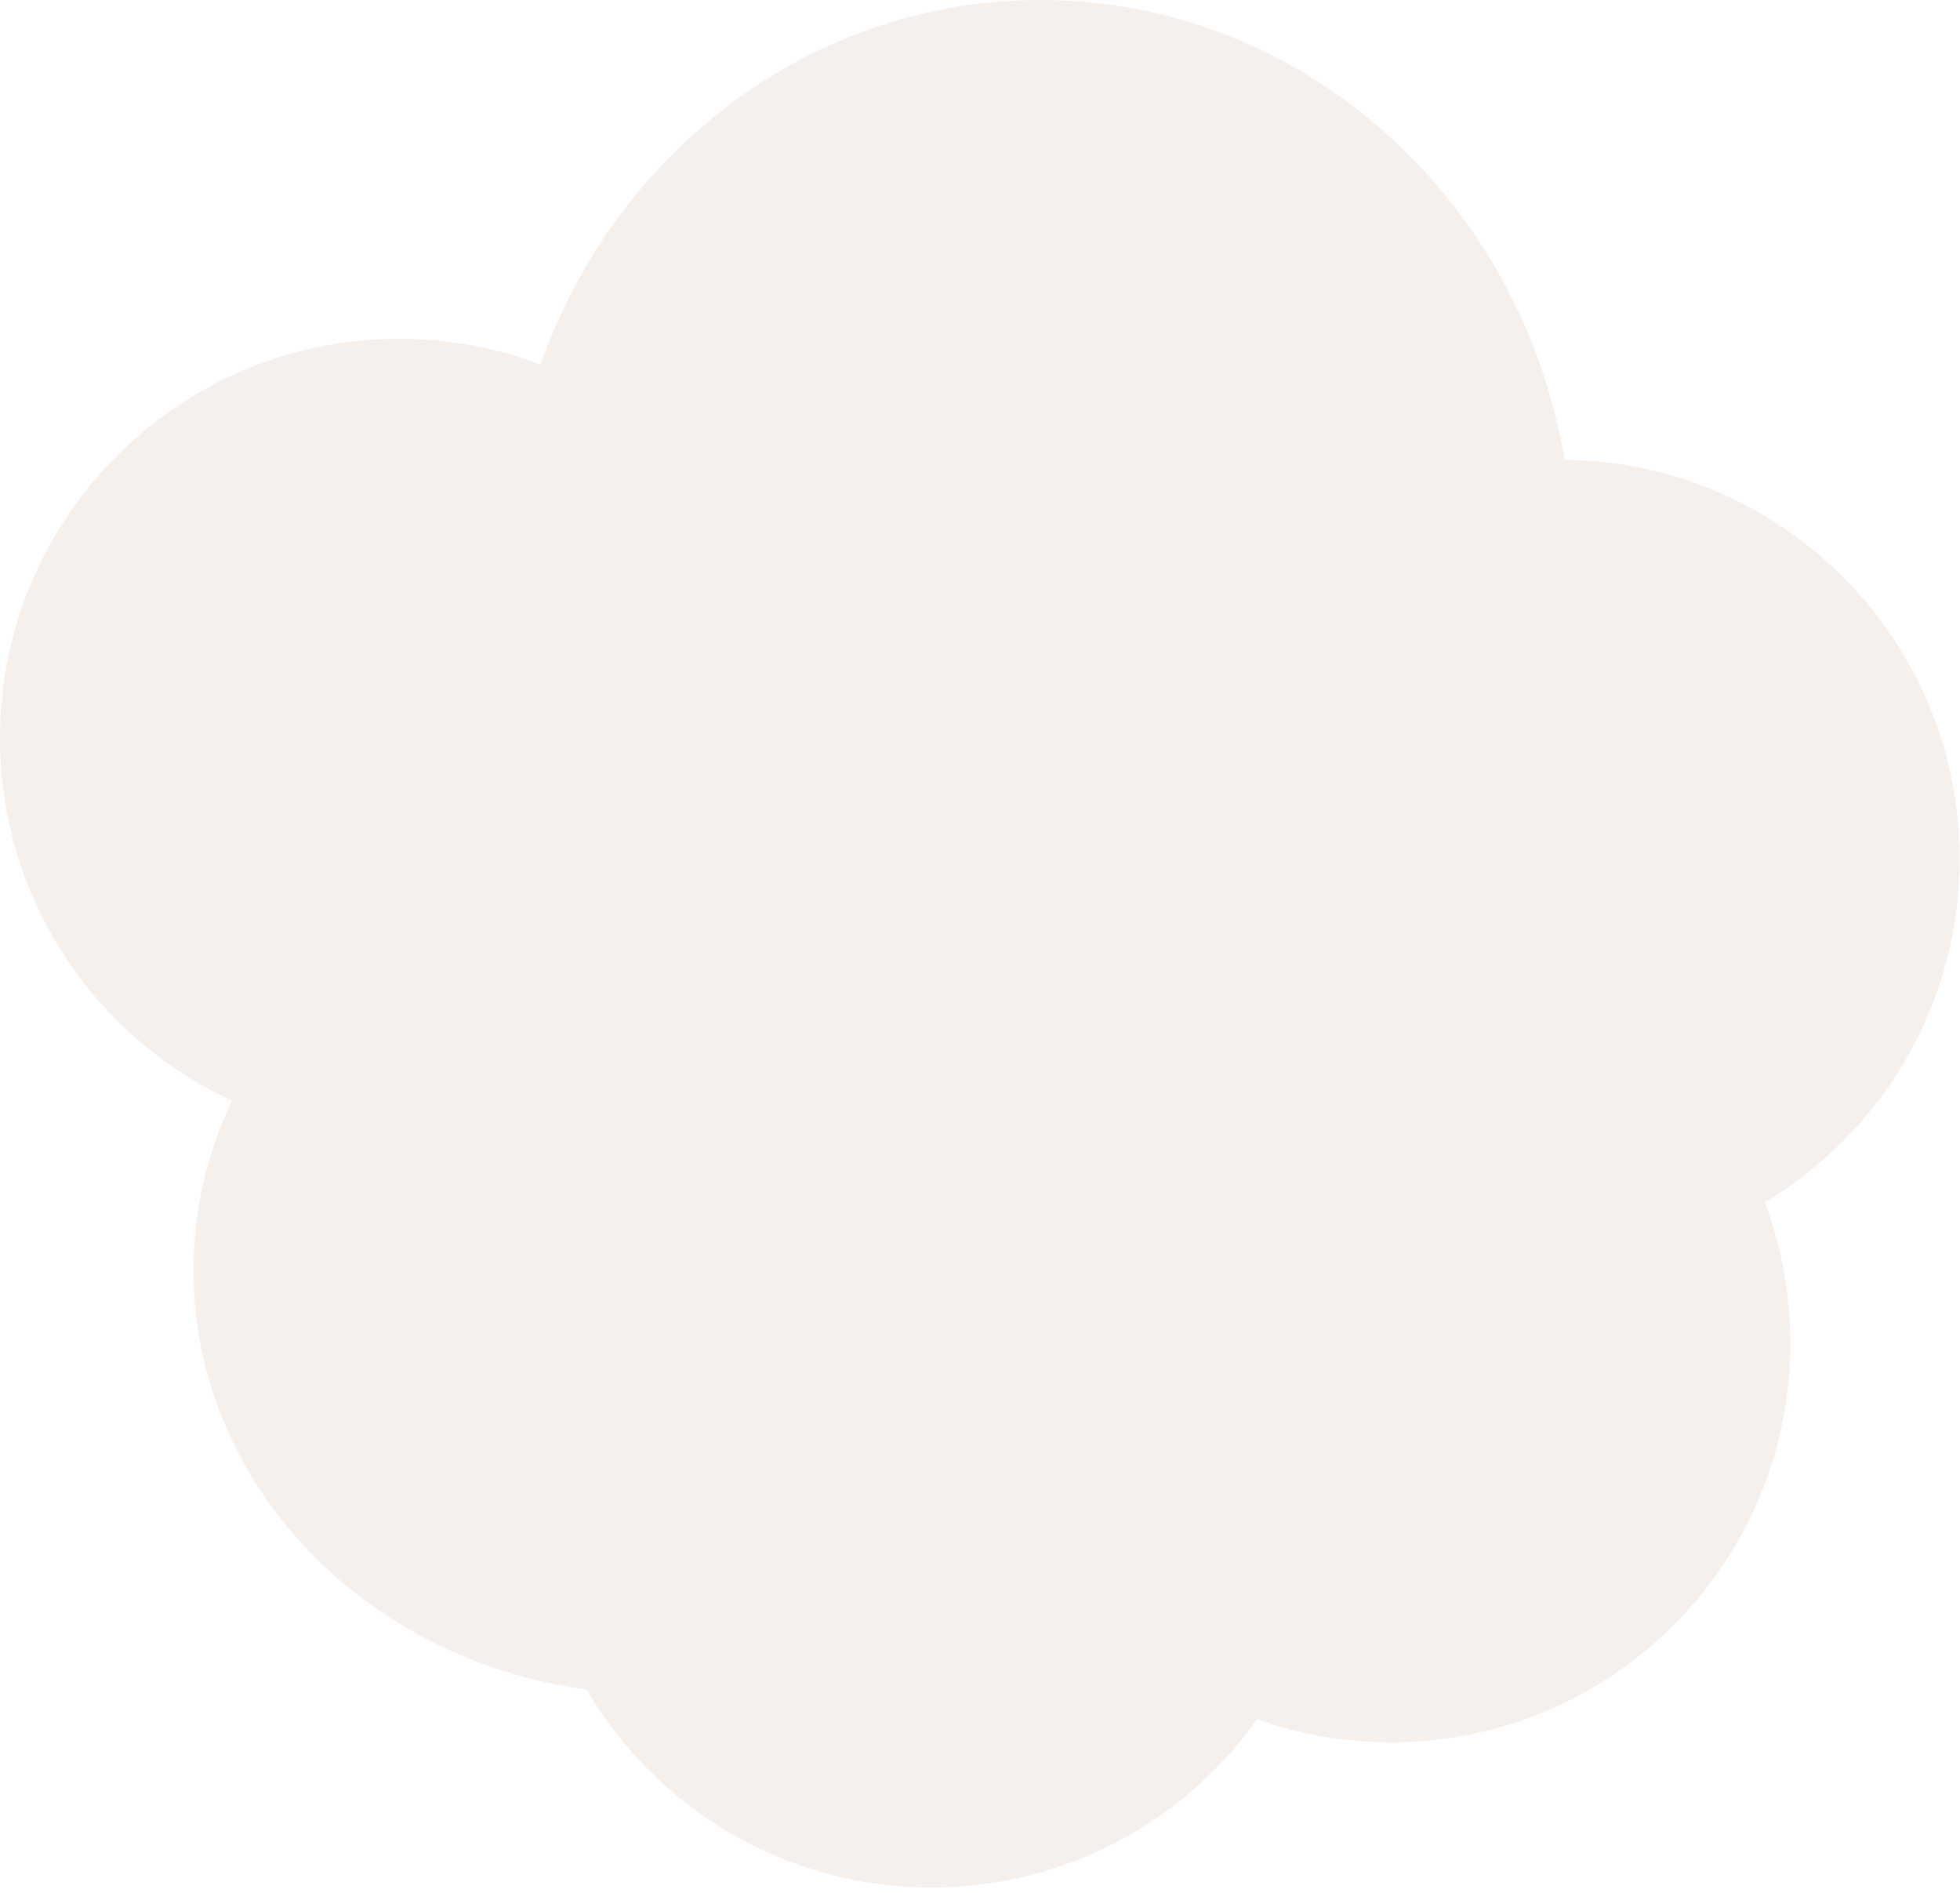 <svg preserveAspectRatio="none" width="100%" height="100%" overflow="visible" style="display: block;" viewBox="0 0 232 224" fill="none" xmlns="http://www.w3.org/2000/svg">
<g id="Group 234">
<path id="Union" d="M123.141 0C154.199 0 180.008 23.497 185.192 54.414C211.067 54.673 231.962 75.727 231.962 101.662C231.962 118.923 222.705 134.019 208.887 142.265C210.842 147.449 211.916 153.067 211.916 158.937C211.916 185.033 190.76 206.188 164.664 206.188C159.098 206.188 153.758 205.223 148.799 203.455C140.236 215.507 126.164 223.37 110.254 223.37C92.844 223.37 77.637 213.954 69.439 199.938C43.124 196.421 22.91 175.558 22.91 150.346C22.91 143.202 24.532 136.407 27.456 130.258C11.248 122.769 4.3598e-05 106.371 0 87.344C0 61.248 21.155 40.092 47.251 40.092C53.144 40.092 58.784 41.174 63.986 43.145C72.838 17.963 95.984 0 123.141 0Z" fill="#CFB59E" fill-opacity="0.2"/>
</g>
</svg>
